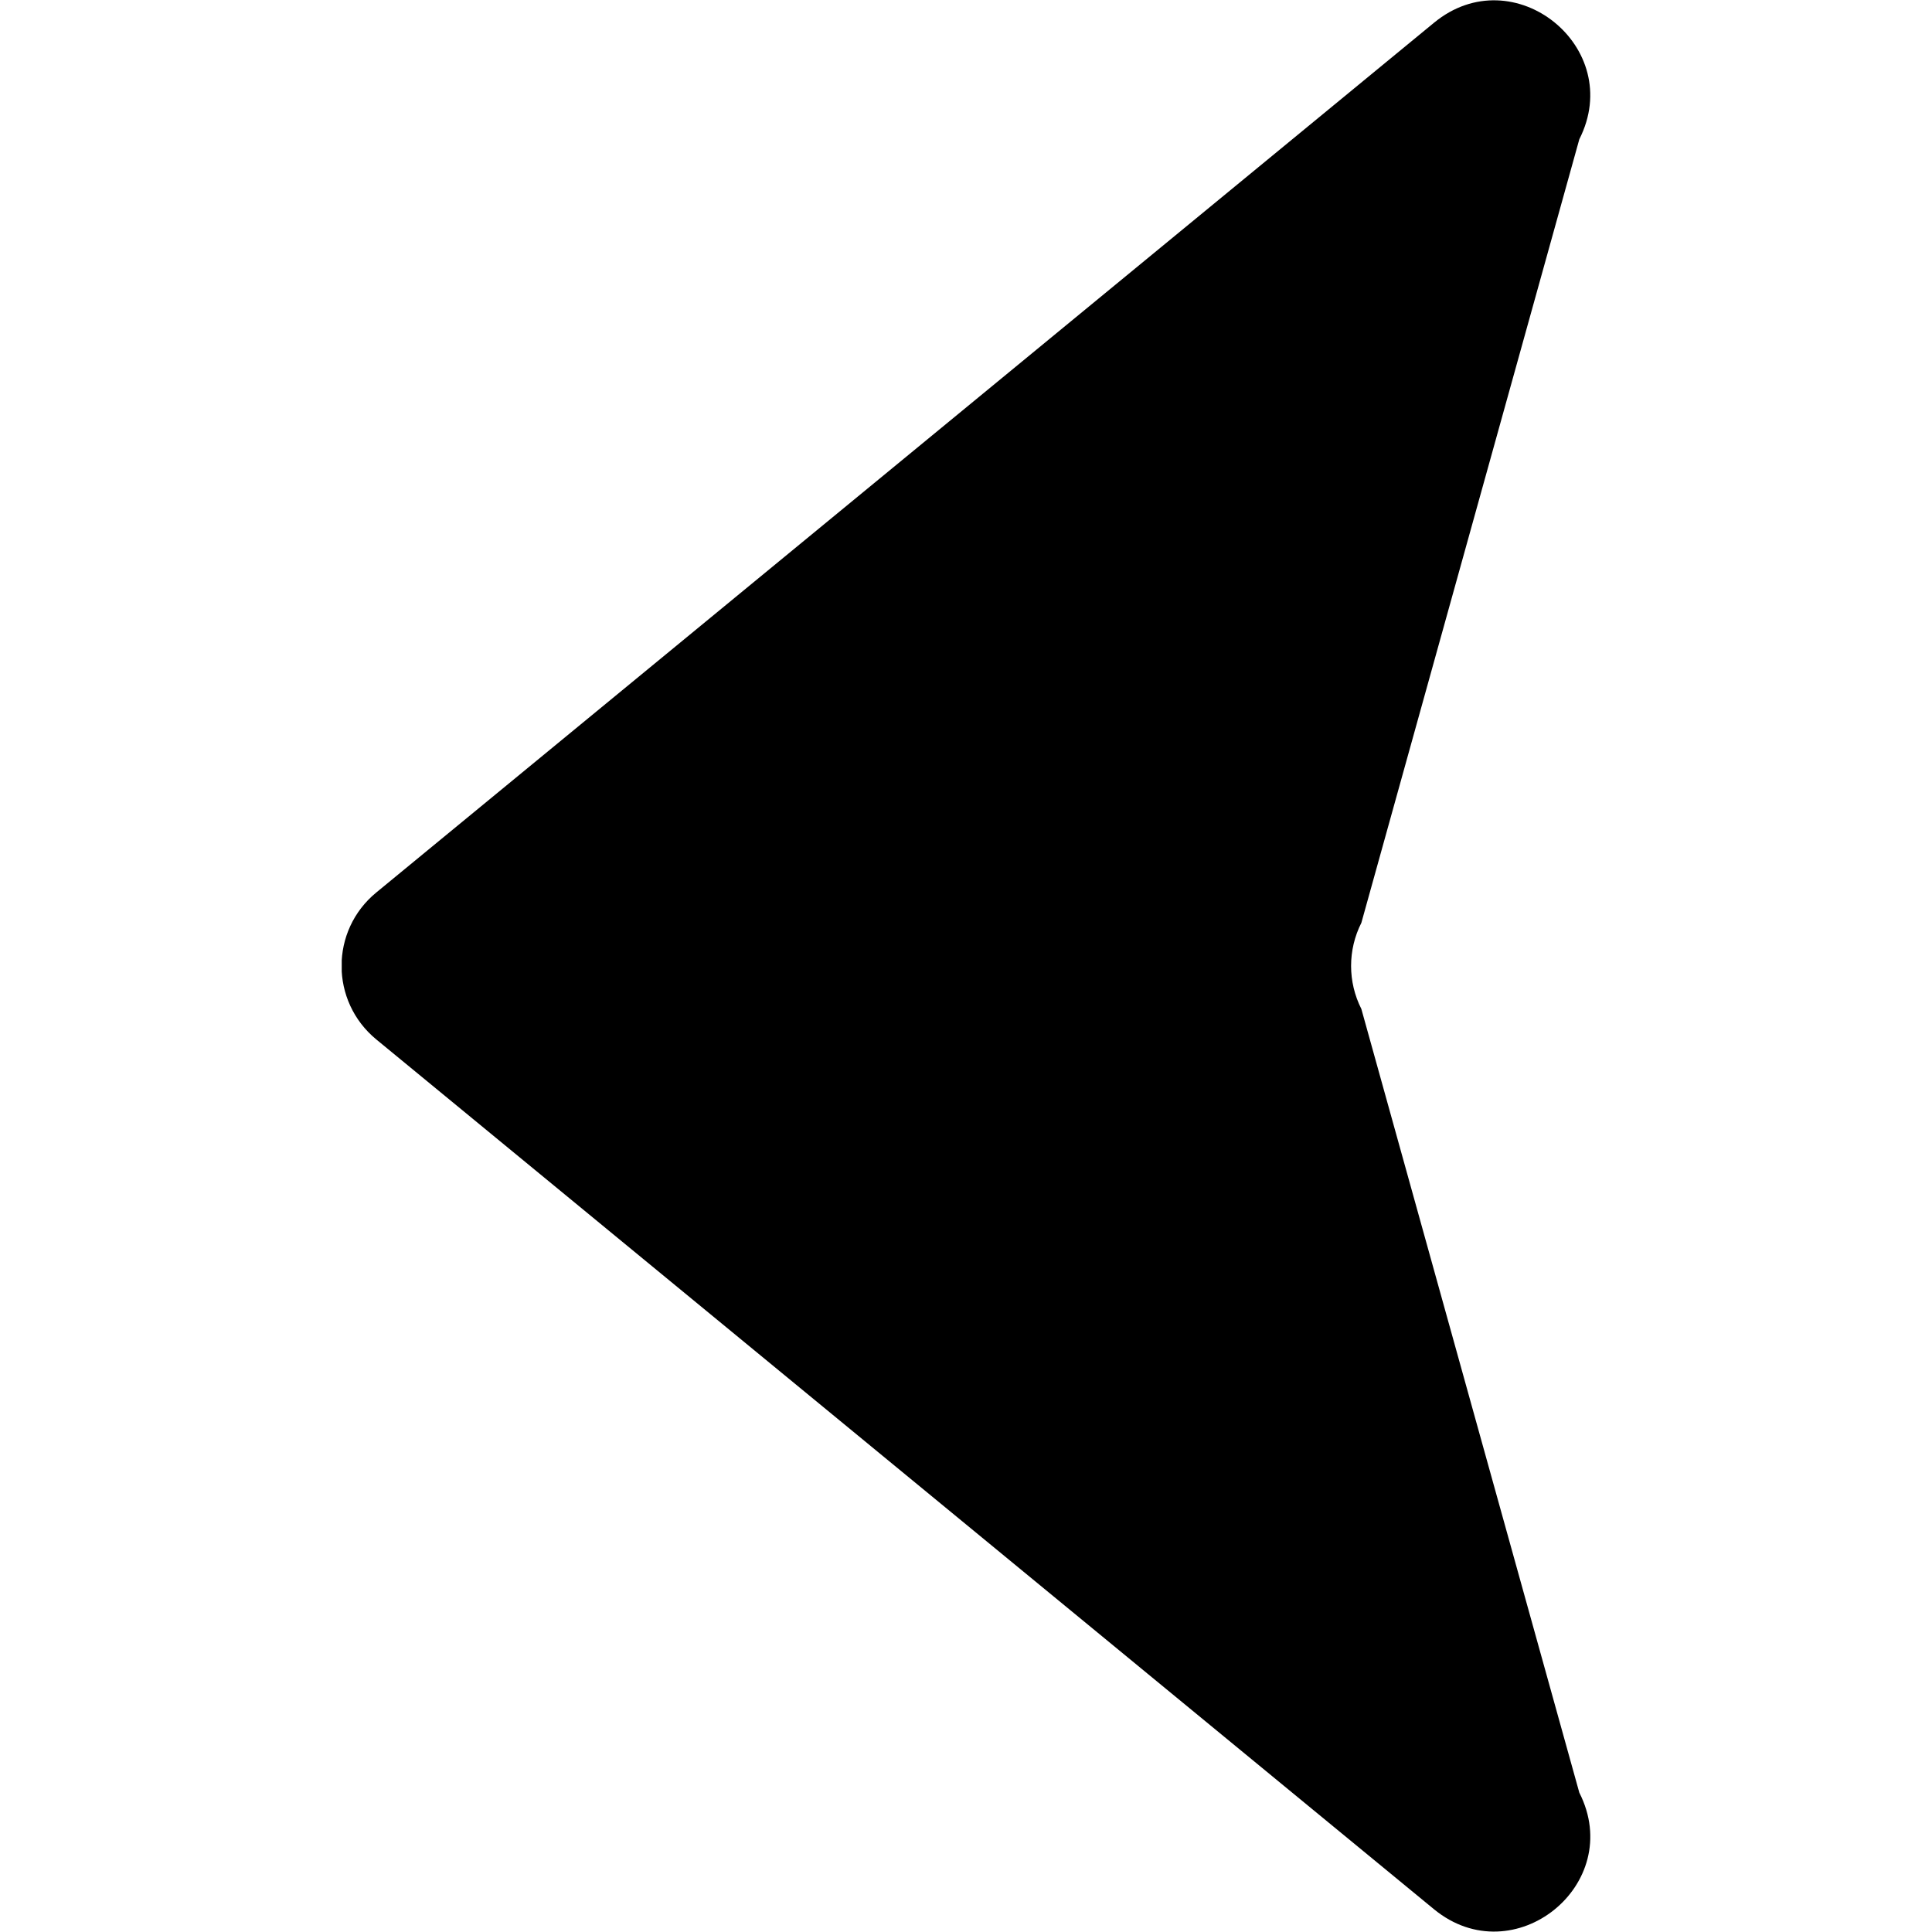 <svg xmlns="http://www.w3.org/2000/svg" xmlns:xlink="http://www.w3.org/1999/xlink" width="100" zoomAndPan="magnify" viewBox="0 0 75 75" height="100" preserveAspectRatio="xMidYMid meet" version="1.0"><defs><clipPath id="37b01a2958"><path d="M 13.266 0.012 L 61.734 0.012 L 61.734 74.984 L 13.266 74.984 Z M 13.266 0.012 " clip-rule="nonzero"/></clipPath></defs><g clip-path="url(#37b01a2958)"><path fill="#000000" d="M 14.609 34.645 L 55.668 0.883 C 58.758 -1.664 63.117 1.84 61.309 5.406 L 52.848 35.824 C 52.316 36.875 52.316 38.117 52.848 39.168 L 61.309 69.59 C 63.121 73.156 58.762 76.656 55.668 74.117 L 14.609 40.352 C 12.809 38.871 12.809 36.121 14.609 34.645 " fill-opacity="1" fill-rule="nonzero"/></g></svg>